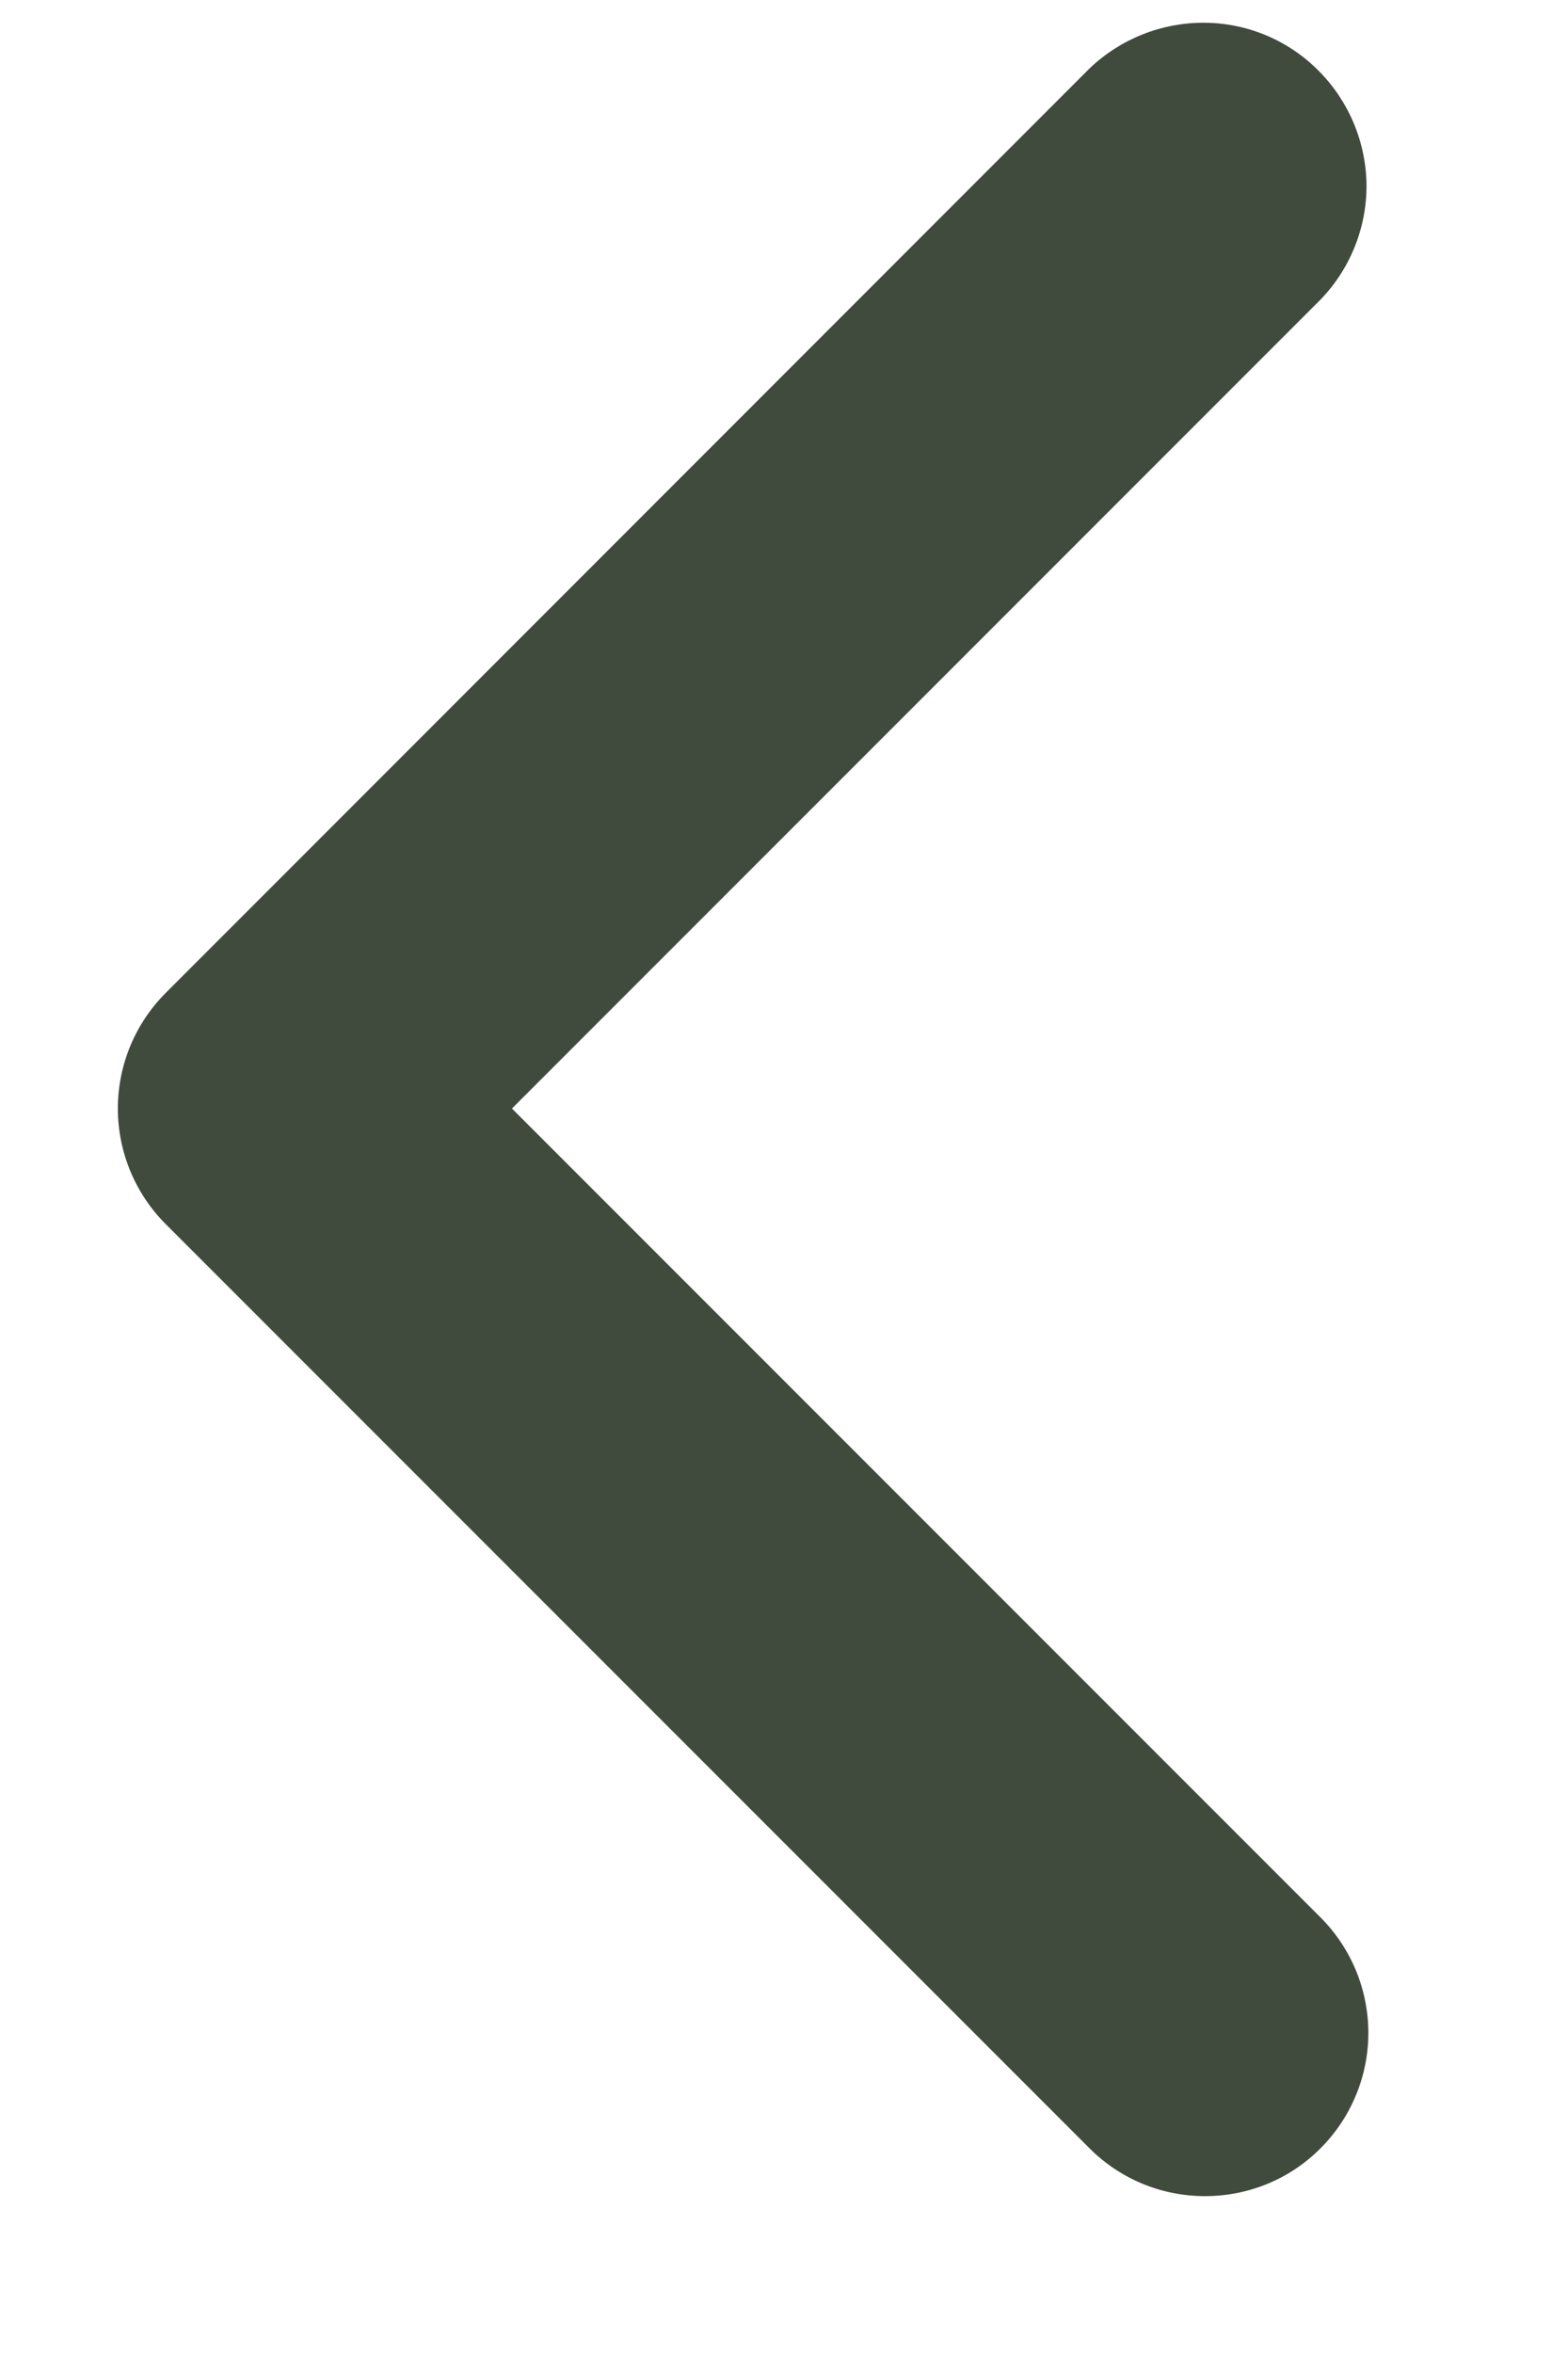 <svg width="6" height="9" viewBox="0 0 6 9" fill="none" xmlns="http://www.w3.org/2000/svg">
<path d="M5.053 8.217C5.17 8.1 5.236 7.941 5.236 7.776C5.236 7.61 5.17 7.451 5.053 7.334L1.959 4.24L5.053 1.146C5.167 1.028 5.23 0.87 5.229 0.707C5.227 0.543 5.161 0.386 5.045 0.27C4.93 0.154 4.773 0.088 4.609 0.087C4.445 0.086 4.287 0.149 4.169 0.262L0.634 3.798C0.517 3.915 0.451 4.074 0.451 4.24C0.451 4.406 0.517 4.565 0.634 4.682L4.169 8.217C4.287 8.335 4.445 8.4 4.611 8.4C4.777 8.4 4.936 8.335 5.053 8.217Z" fill="#404A3D"/>
</svg>
